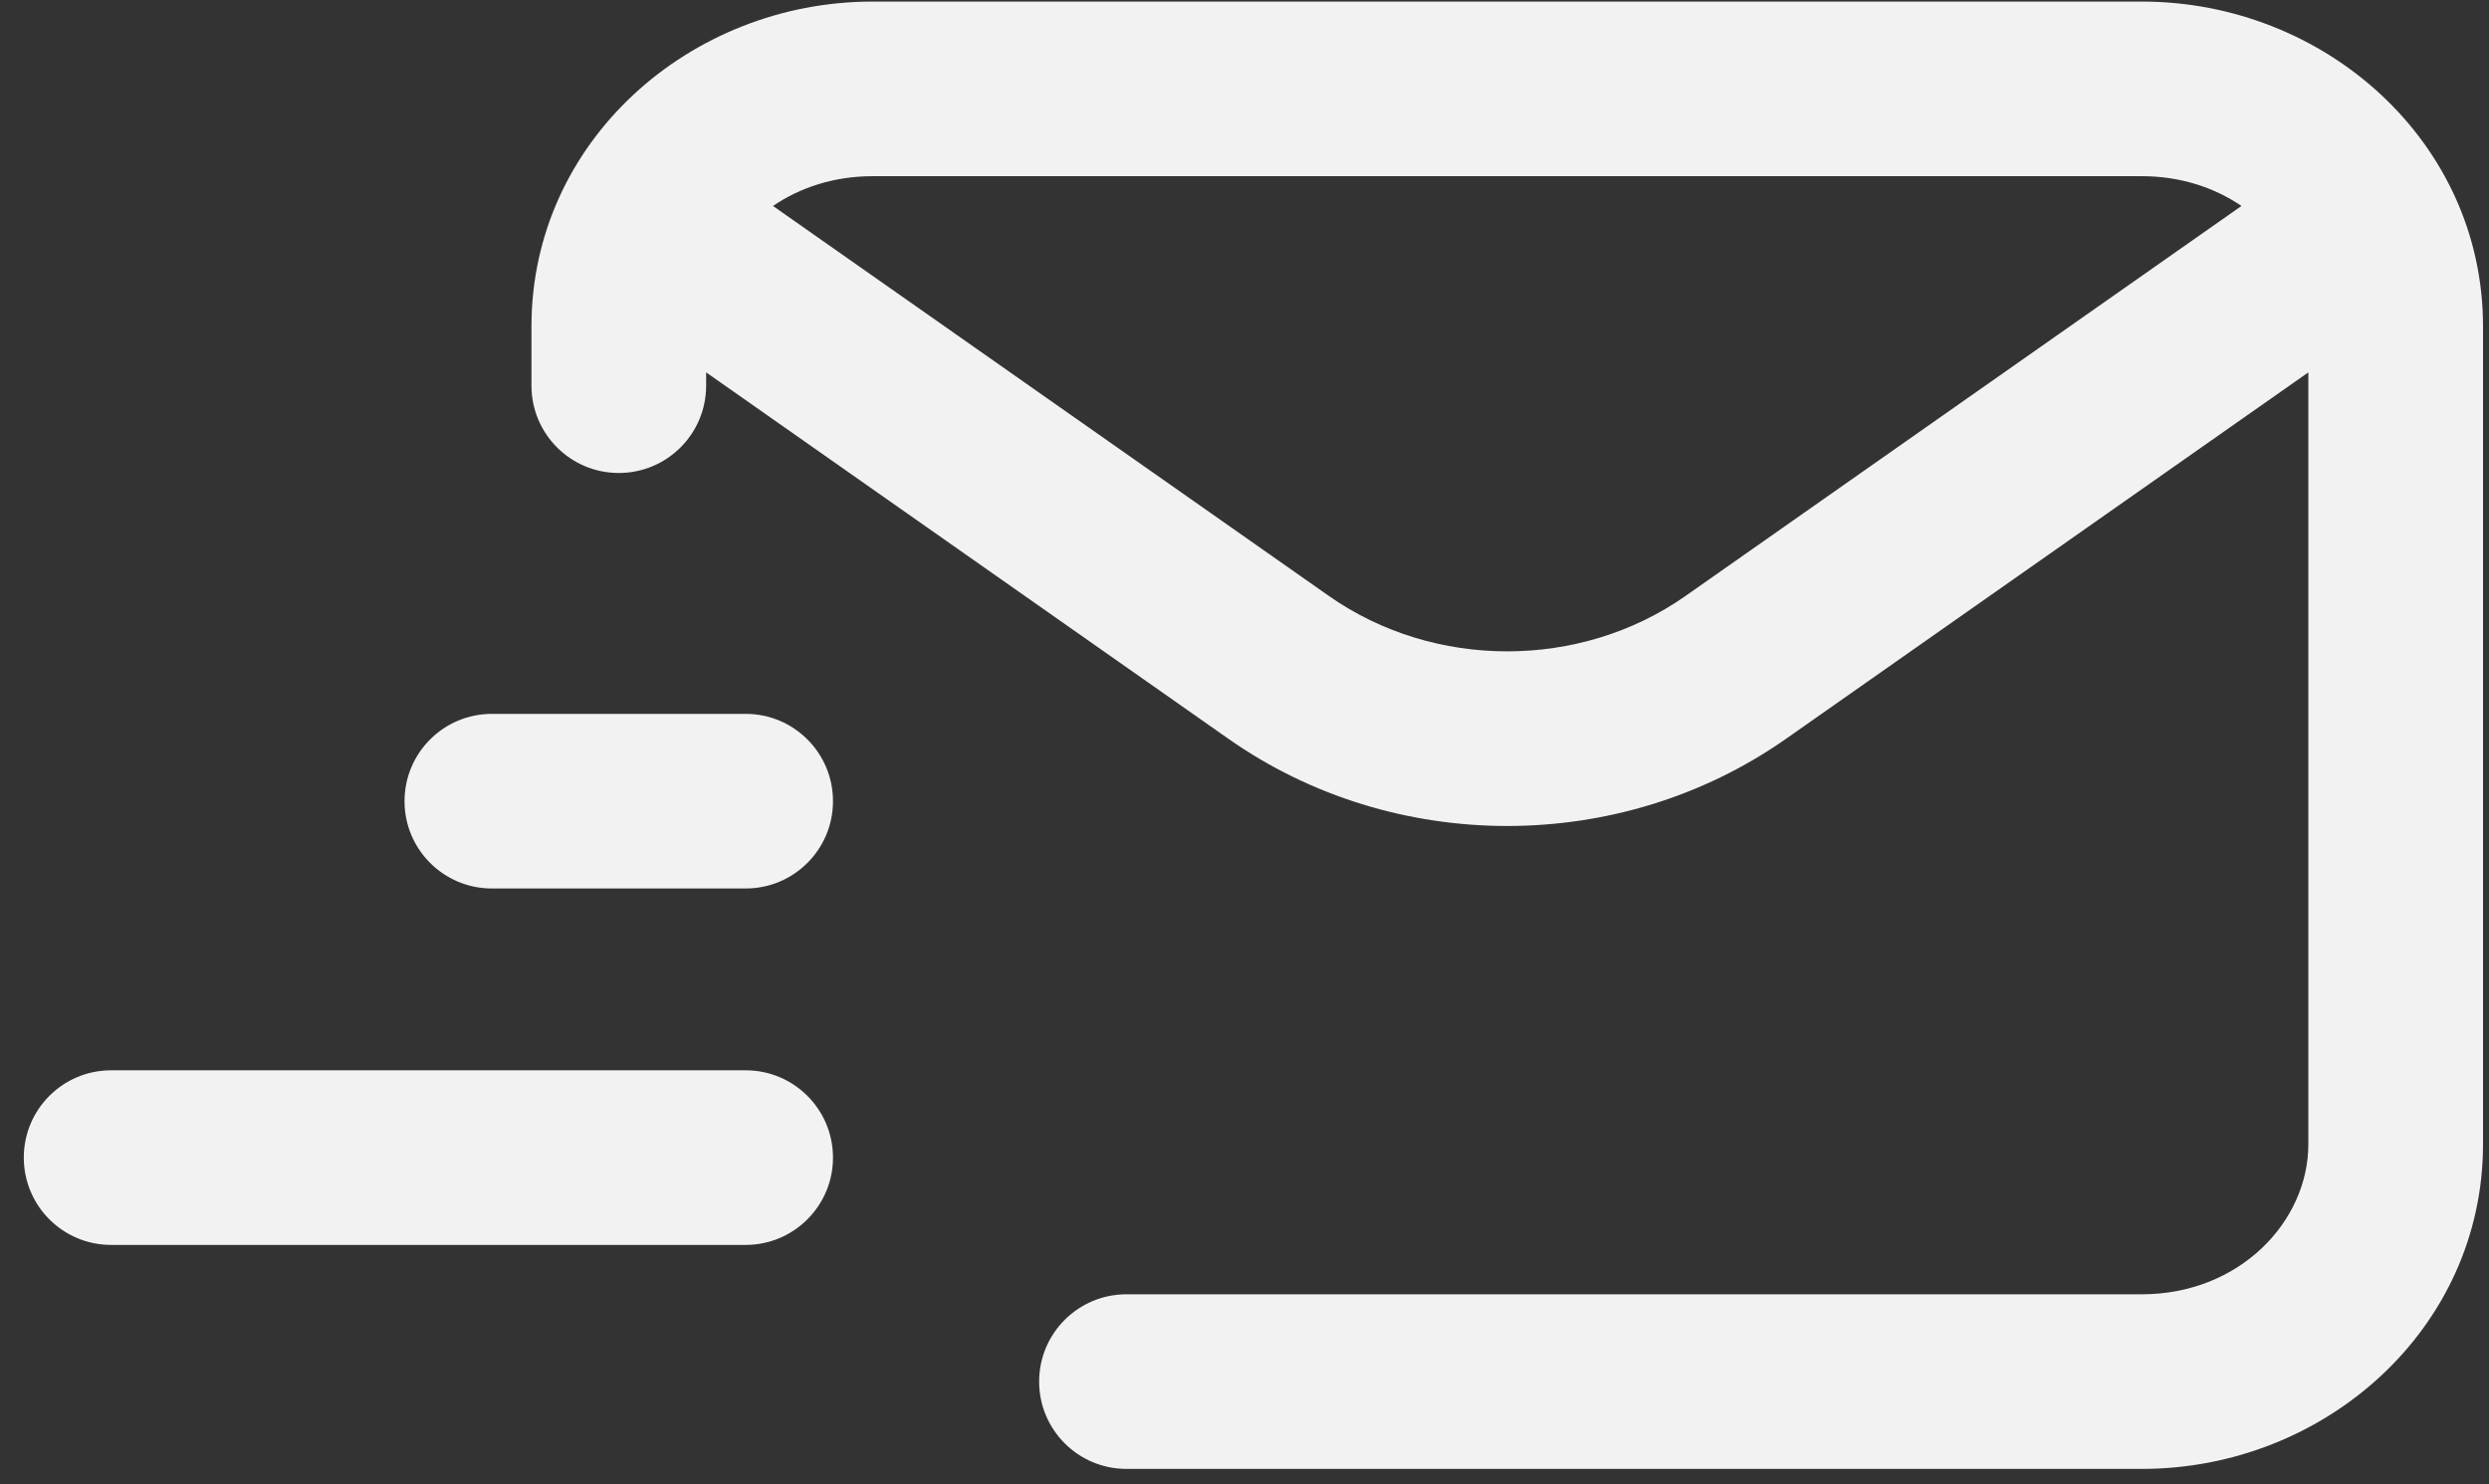 <svg width="57" height="34" viewBox="0 0 57 34" fill="none" xmlns="http://www.w3.org/2000/svg">
<rect x="0" y="0" width="57" height="34" fill="#333333" stroke="none"/>
<path fill-rule="evenodd" clip-rule="evenodd" d="M19.984 0.036C15.796 0.036 12.171 3.244 12.171 7.475V8.835C12.171 9.94 13.066 10.835 14.171 10.835C15.275 10.835 16.171 9.94 16.171 8.835V8.53L28.136 16.927L28.136 16.927C31.925 19.586 37.107 19.586 40.897 16.927L40.897 16.927L52.863 8.53V26.21C52.863 27.986 51.283 29.649 49.05 29.649H25.797C24.692 29.649 23.797 30.544 23.797 31.649C23.797 32.754 24.692 33.649 25.797 33.649H49.05C53.237 33.649 56.863 30.442 56.863 26.21V7.475C56.863 3.244 53.237 0.036 49.05 0.036H19.984ZM51.331 4.718C50.71 4.295 49.931 4.036 49.05 4.036H19.984C19.102 4.036 18.323 4.295 17.702 4.718L30.433 13.652L30.433 13.652C32.844 15.344 36.188 15.344 38.599 13.652L51.331 4.718ZM9.264 18.353C9.264 17.248 10.16 16.353 11.264 16.353H17.076C18.181 16.353 19.076 17.248 19.076 18.353C19.076 19.458 18.181 20.353 17.076 20.353H11.264C10.16 20.353 9.264 19.458 9.264 18.353ZM2.545 24.518C1.44 24.518 0.545 25.413 0.545 26.518C0.545 27.622 1.44 28.518 2.545 28.518H17.076C18.18 28.518 19.076 27.622 19.076 26.518C19.076 25.413 18.18 24.518 17.076 24.518H2.545Z" fill="#F2F2F2"/>
</svg>
